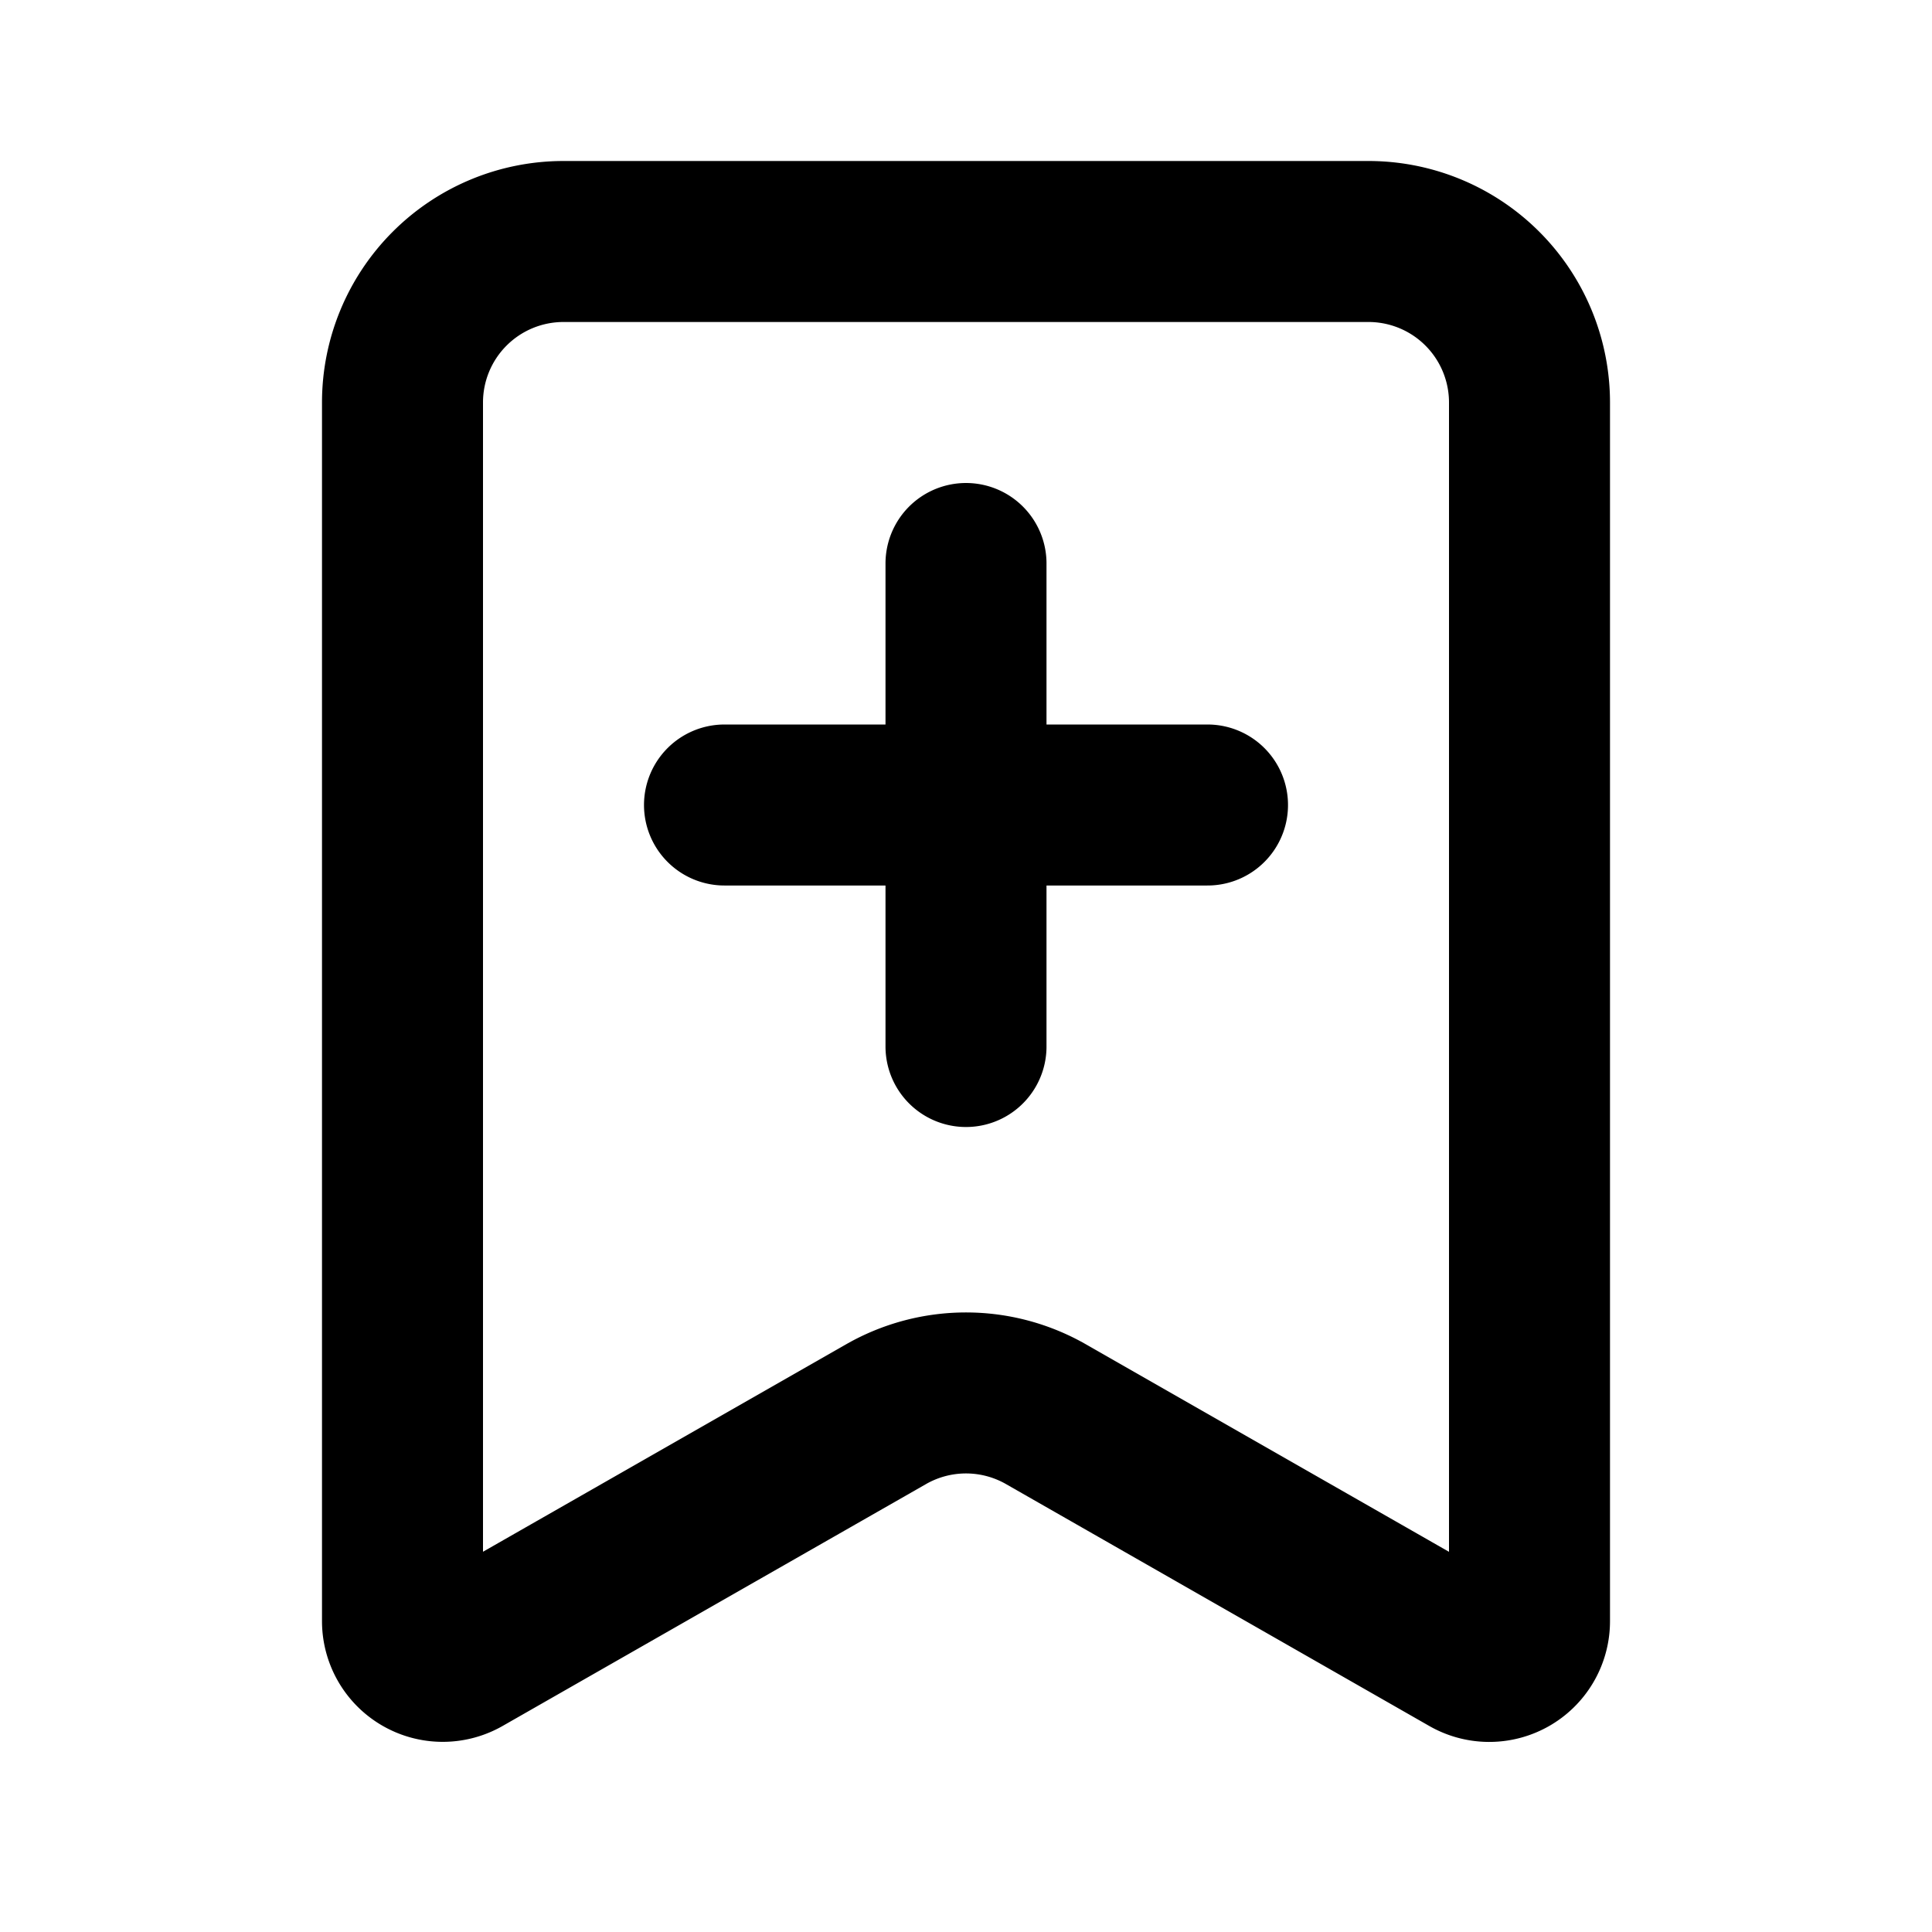 <?xml version="1.0" encoding="utf-8"?>
<svg width="800px" height="800px" viewBox="0 0 24 24" xmlns="http://www.w3.org/2000/svg" fill="none"><path stroke="#000000" stroke-linecap="round" stroke-linejoin="round" stroke-width="2" d="M17 3H7a2 2 0 0 0-2 2v15.138a.5.5 0 0 0 .748.434l5.26-3.005a2 2 0 0 1 1.984 0l5.26 3.006a.5.5 0 0 0 .748-.435V5a2 2 0 0 0-2-2zm-5 4v3m0 3v-3m0 0H9m3 0h3"/></svg>